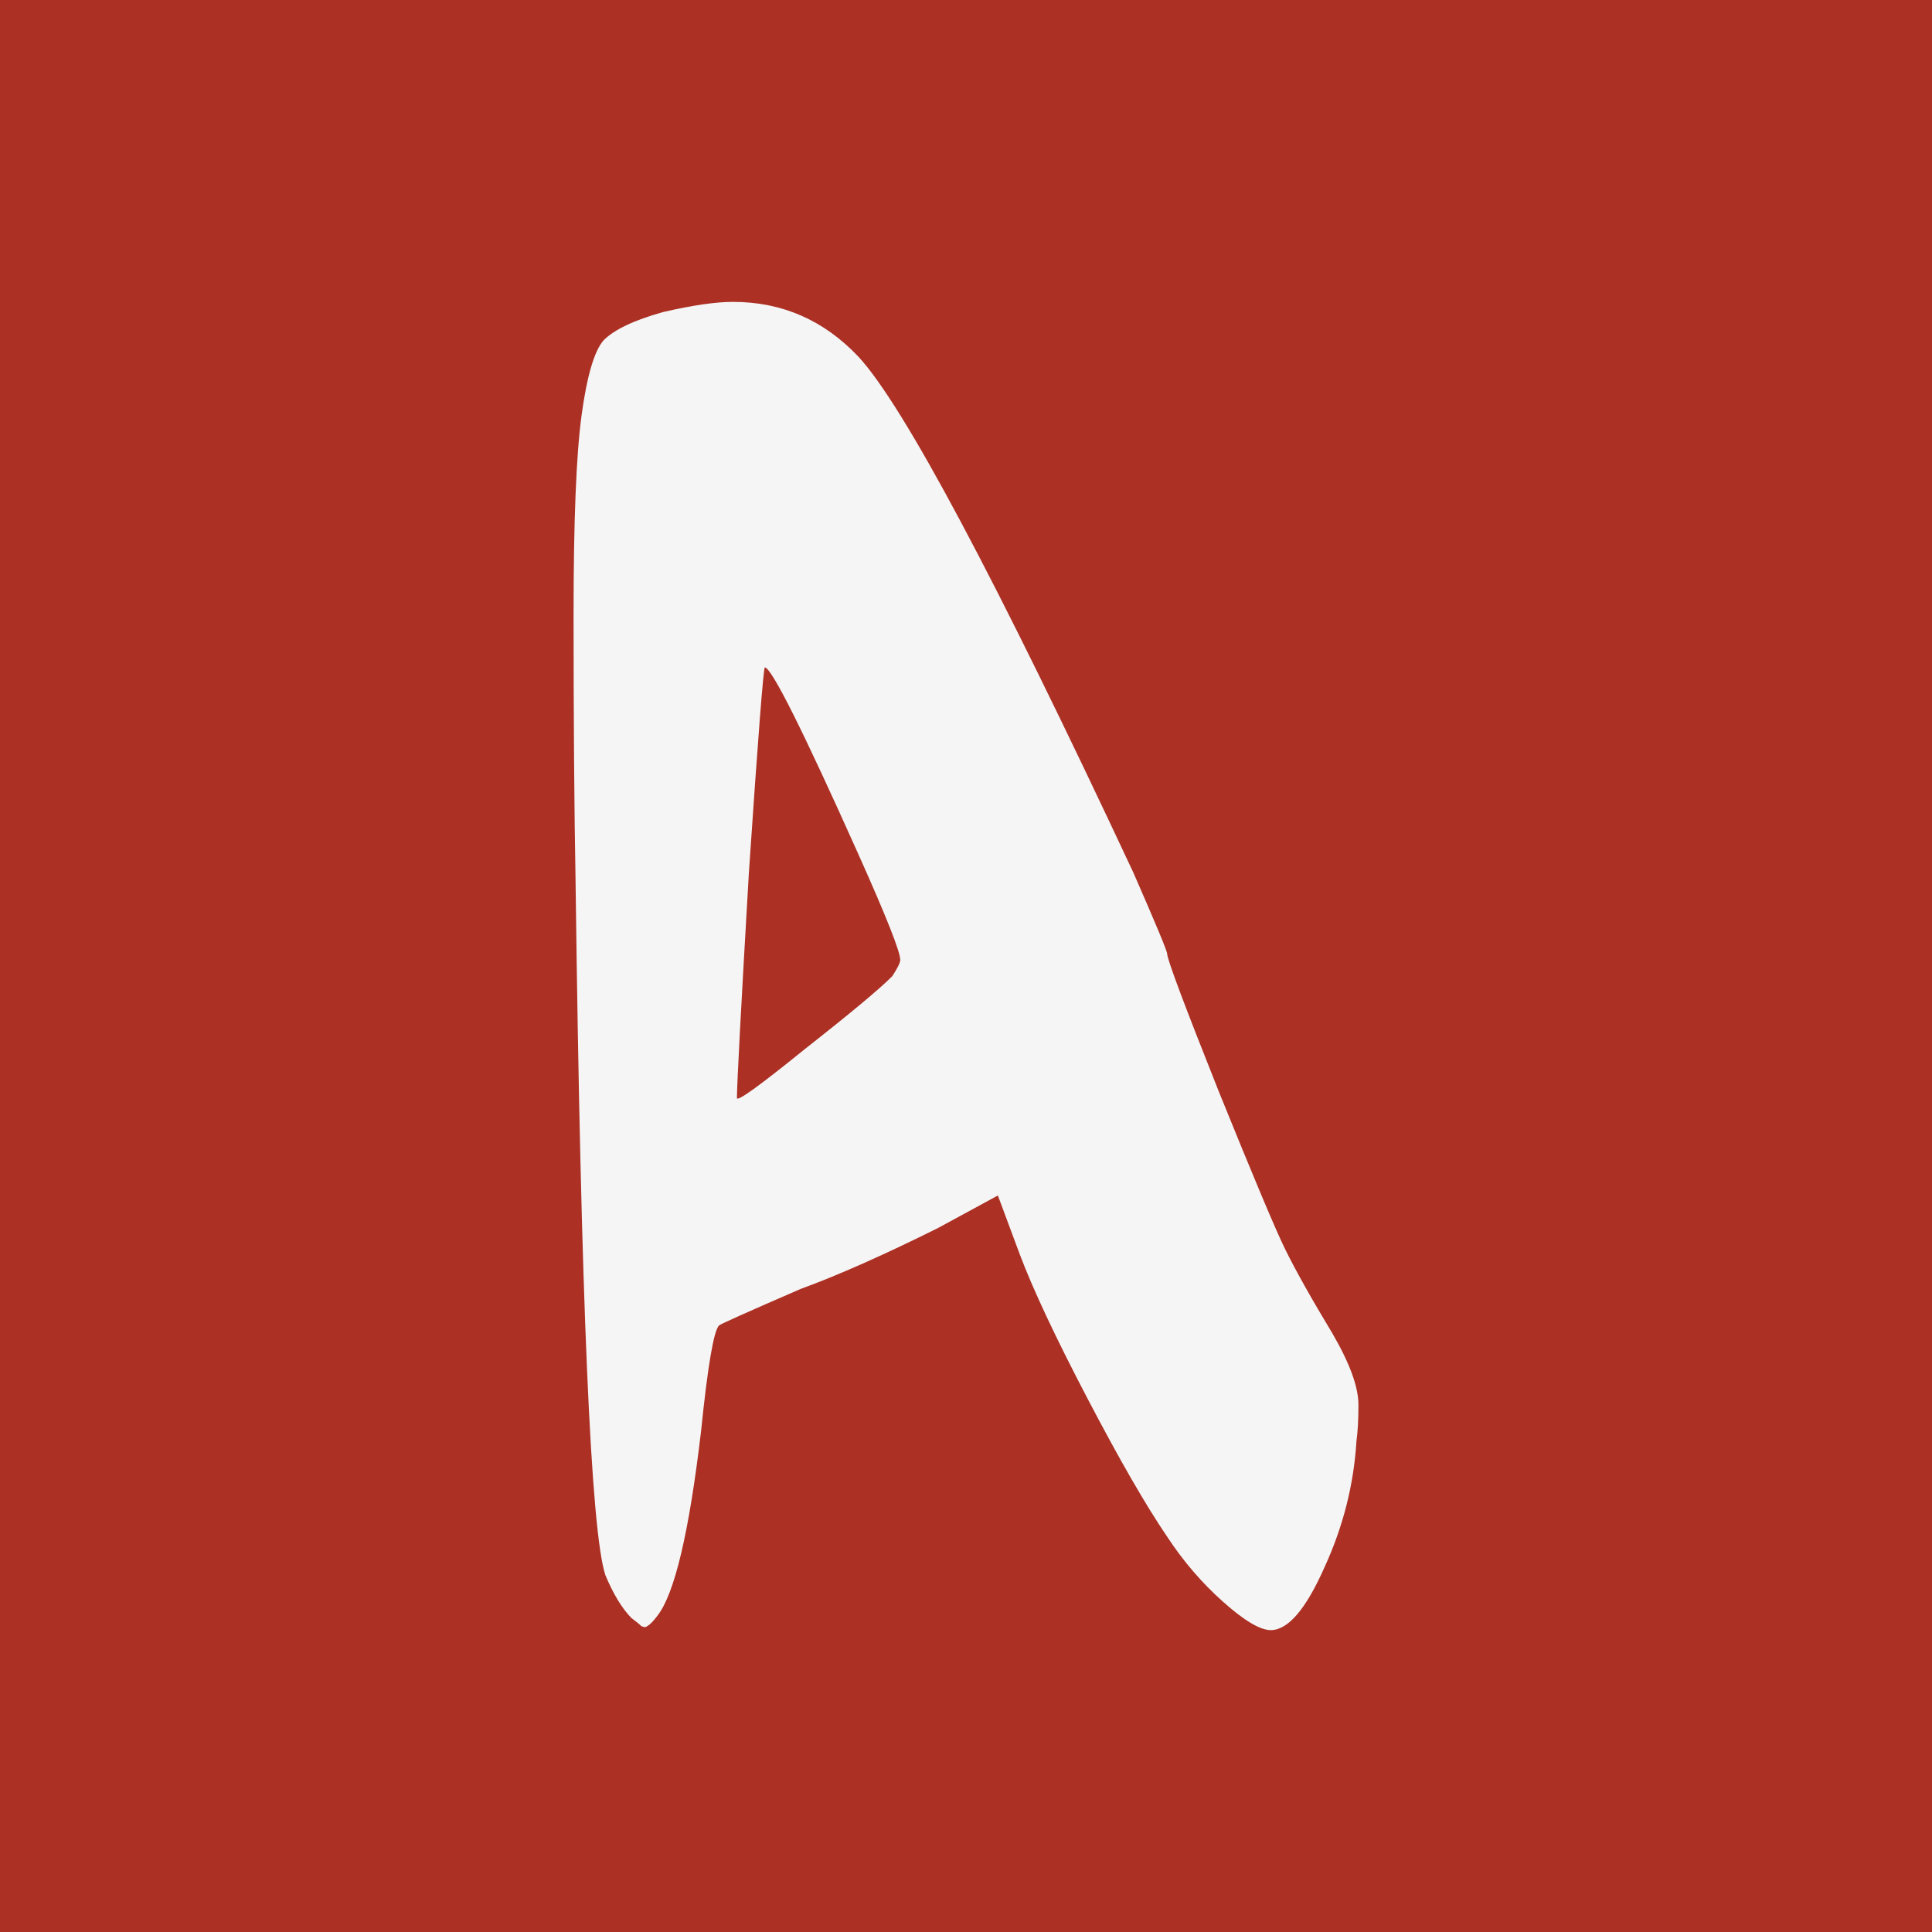 <?xml version="1.0" encoding="UTF-8"?> <svg xmlns="http://www.w3.org/2000/svg" width="32" height="32" viewBox="0 0 32 32" fill="none"><rect width="32" height="32" fill="#AC3024"></rect><path d="M14.218 14.15C13.294 12.087 12.777 11.055 12.668 11.055C12.646 11.055 12.557 12.188 12.404 14.453C12.272 16.718 12.206 17.962 12.206 18.186C12.206 18.254 12.579 17.985 13.327 17.379C14.097 16.774 14.581 16.37 14.779 16.168C14.867 16.034 14.911 15.944 14.911 15.899C14.911 15.764 14.68 15.181 14.218 14.15ZM10.985 5.168C11.469 5.056 11.854 5 12.14 5C12.954 5 13.646 5.303 14.218 5.908C14.966 6.716 16.484 9.564 18.772 14.453C19.145 15.305 19.332 15.753 19.332 15.798C19.332 15.888 19.618 16.65 20.19 18.086C20.762 19.498 21.125 20.362 21.279 20.676C21.455 21.035 21.719 21.506 22.071 22.089C22.357 22.582 22.5 22.974 22.5 23.266C22.5 23.513 22.489 23.715 22.467 23.872C22.423 24.589 22.247 25.284 21.939 25.957C21.631 26.652 21.334 27 21.048 27C20.872 27 20.608 26.843 20.256 26.529C19.904 26.215 19.596 25.856 19.332 25.453C18.98 24.937 18.541 24.174 18.013 23.165C17.485 22.156 17.111 21.36 16.891 20.777L16.528 19.801L15.538 20.339C14.636 20.788 13.877 21.124 13.261 21.349C12.382 21.73 11.931 21.932 11.909 21.954C11.821 22.044 11.722 22.627 11.612 23.703C11.414 25.385 11.172 26.406 10.886 26.765C10.82 26.854 10.765 26.91 10.721 26.933C10.699 26.955 10.666 26.955 10.622 26.933C10.6 26.91 10.545 26.865 10.457 26.798C10.303 26.641 10.16 26.406 10.028 26.092C9.786 25.374 9.621 21.539 9.533 14.587C9.511 13.376 9.5 11.907 9.5 10.18C9.5 8.633 9.544 7.534 9.632 6.884C9.72 6.233 9.841 5.819 9.995 5.639C10.171 5.46 10.501 5.303 10.985 5.168Z" fill="#F5F5F5"></path></svg> 